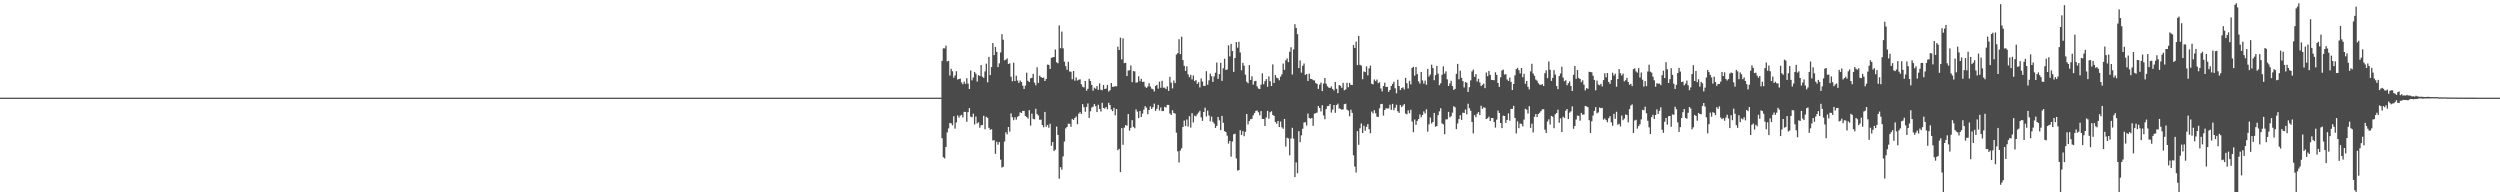 <?xml version="1.0" encoding="UTF-8"?>
<svg xmlns="http://www.w3.org/2000/svg" width="1920" height="150">
  <path d="M0 75.000h1v1.000H0zM1 75.000h1v1.000H1zM2 75.000h1v1.000H2zM3 75.000h1v1.000H3zM4 75.000h1v1.000H4zM5 75.000h1v1.000H5zM6 75.000h1v1.000H6zM7 75.000h1v1.000H7zM8 75.000h1v1.000H8zM9 75.000h1v1.000H9zM10 75.000h1v1.000H10zM11 75.000h1v1.000H11zM12 75.000h1v1.000H12zM13 75.000h1v1.000H13zM14 75.000h1v1.000H14zM15 75.000h1v1.000H15zM16 75.000h1v1.000H16zM17 75.000h1v1.000H17zM18 75.000h1v1.000H18zM19 75.000h1v1.000H19zM20 75.000h1v1.000H20zM21 75.000h1v1.000H21zM22 75.000h1v1.000H22zM23 75.000h1v1.000H23zM24 75.000h1v1.000H24zM25 75.000h1v1.000H25zM26 75.000h1v1.000H26zM27 75.000h1v1.000H27zM28 75.000h1v1.000H28zM29 75.000h1v1.000H29zM30 75.000h1v1.000H30zM31 75.000h1v1.000H31zM32 75.000h1v1.000H32zM33 75.000h1v1.000H33zM34 75.000h1v1.000H34zM35 75.000h1v1.000H35zM36 75.000h1v1.000H36zM37 75.000h1v1.000H37zM38 75.000h1v1.000H38zM39 75.000h1v1.000H39zM40 75.000h1v1.000H40zM41 75.000h1v1.000H41zM42 75.000h1v1.000H42zM43 75.000h1v1.000H43zM44 75.000h1v1.000H44zM45 75.000h1v1.000H45zM46 75.000h1v1.000H46zM47 75.000h1v1.000H47zM48 75.000h1v1.000H48zM49 75.000h1v1.000H49zM50 75.000h1v1.000H50zM51 75.000h1v1.000H51zM52 75.000h1v1.000H52zM53 75.000h1v1.000H53zM54 75.000h1v1.000H54zM55 75.000h1v1.000H55zM56 75.000h1v1.000H56zM57 75.000h1v1.000H57zM58 75.000h1v1.000H58zM59 75.000h1v1.000H59zM60 75.000h1v1.000H60zM61 75.000h1v1.000H61zM62 75.000h1v1.000H62zM63 75.000h1v1.000H63zM64 75.000h1v1.000H64zM65 75.000h1v1.000H65zM66 75.000h1v1.000H66zM67 75.000h1v1.000H67zM68 75.000h1v1.000H68zM69 75.000h1v1.000H69zM70 75.000h1v1.000H70zM71 75.000h1v1.000H71zM72 75.000h1v1.000H72zM73 75.000h1v1.000H73zM74 75.000h1v1.000H74zM75 75.000h1v1.000H75zM76 75.000h1v1.000H76zM77 75.000h1v1.000H77zM78 75.000h1v1.000H78zM79 75.000h1v1.000H79zM80 75.000h1v1.000H80zM81 75.000h1v1.000H81zM82 75.000h1v1.000H82zM83 75.000h1v1.000H83zM84 75.000h1v1.000H84zM85 75.000h1v1.000H85zM86 75.000h1v1.000H86zM87 75.000h1v1.000H87zM88 75.000h1v1.000H88zM89 75.000h1v1.000H89zM90 75.000h1v1.000H90zM91 75.000h1v1.000H91zM92 75.000h1v1.000H92zM93 75.000h1v1.000H93zM94 75.000h1v1.000H94zM95 75.000h1v1.000H95zM96 75.000h1v1.000H96zM97 75.000h1v1.000H97zM98 75.000h1v1.000H98zM99 75.000h1v1.000H99zM100 75.000h1v1.000H100zM101 75.000h1v1.000H101zM102 75.000h1v1.000H102zM103 75.000h1v1.000H103zM104 75.000h1v1.000H104zM105 75.000h1v1.000H105zM106 75.000h1v1.000H106zM107 75.000h1v1.000H107zM108 75.000h1v1.000H108zM109 75.000h1v1.000H109zM110 75.000h1v1.000H110zM111 75.000h1v1.000H111zM112 75.000h1v1.000H112zM113 75.000h1v1.000H113zM114 75.000h1v1.000H114zM115 75.000h1v1.000H115zM116 75.000h1v1.000H116zM117 75.000h1v1.000H117zM118 75.000h1v1.000H118zM119 75.000h1v1.000H119zM120 75.000h1v1.000H120zM121 75.000h1v1.000H121zM122 75.000h1v1.000H122zM123 75.000h1v1.000H123zM124 75.000h1v1.000H124zM125 75.000h1v1.000H125zM126 75.000h1v1.000H126zM127 75.000h1v1.000H127zM128 75.000h1v1.000H128zM129 75.000h1v1.000H129zM130 75.000h1v1.000H130zM131 75.000h1v1.000H131zM132 75.000h1v1.000H132zM133 75.000h1v1.000H133zM134 75.000h1v1.000H134zM135 75.000h1v1.000H135zM136 75.000h1v1.000H136zM137 75.000h1v1.000H137zM138 75.000h1v1.000H138zM139 75.000h1v1.000H139zM140 75.000h1v1.000H140zM141 75.000h1v1.000H141zM142 75.000h1v1.000H142zM143 75.000h1v1.000H143zM144 75.000h1v1.000H144zM145 75.000h1v1.000H145zM146 75.000h1v1.000H146zM147 75.000h1v1.000H147zM148 75.000h1v1.000H148zM149 75.000h1v1.000H149zM150 75.000h1v1.000H150zM151 75.000h1v1.000H151zM152 75.000h1v1.000H152zM153 75.000h1v1.000H153zM154 75.000h1v1.000H154zM155 75.000h1v1.000H155zM156 75.000h1v1.000H156zM157 75.000h1v1.000H157zM158 75.000h1v1.000H158zM159 75.000h1v1.000H159zM160 75.000h1v1.000H160zM161 75.000h1v1.000H161zM162 75.000h1v1.000H162zM163 75.000h1v1.000H163zM164 75.000h1v1.000H164zM165 75.000h1v1.000H165zM166 75.000h1v1.000H166zM167 75.000h1v1.000H167zM168 75.000h1v1.000H168zM169 75.000h1v1.000H169zM170 75.000h1v1.000H170zM171 75.000h1v1.000H171zM172 75.000h1v1.000H172zM173 75.000h1v1.000H173zM174 75.000h1v1.000H174zM175 75.000h1v1.000H175zM176 75.000h1v1.000H176zM177 75.000h1v1.000H177zM178 75.000h1v1.000H178zM179 75.000h1v1.000H179zM180 75.000h1v1.000H180zM181 75.000h1v1.000H181zM182 75.000h1v1.000H182zM183 75.000h1v1.000H183zM184 75.000h1v1.000H184zM185 75.000h1v1.000H185zM186 75.000h1v1.000H186zM187 75.000h1v1.000H187zM188 75.000h1v1.000H188zM189 75.000h1v1.000H189zM190 75.000h1v1.000H190zM191 75.000h1v1.000H191zM192 75.000h1v1.000H192zM193 75.000h1v1.000H193zM194 75.000h1v1.000H194zM195 75.000h1v1.000H195zM196 75.000h1v1.000H196zM197 75.000h1v1.000H197zM198 75.000h1v1.000H198zM199 75.000h1v1.000H199zM200 75.000h1v1.000H200zM201 75.000h1v1.000H201zM202 75.000h1v1.000H202zM203 75.000h1v1.000H203zM204 75.000h1v1.000H204zM205 75.000h1v1.000H205zM206 75.000h1v1.000H206zM207 75.000h1v1.000H207zM208 75.000h1v1.000H208zM209 75.000h1v1.000H209zM210 75.000h1v1.000H210zM211 75.000h1v1.000H211zM212 75.000h1v1.000H212zM213 75.000h1v1.000H213zM214 75.000h1v1.000H214zM215 75.000h1v1.000H215zM216 75.000h1v1.000H216zM217 75.000h1v1.000H217zM218 75.000h1v1.000H218zM219 75.000h1v1.000H219zM220 75.000h1v1.000H220zM221 75.000h1v1.000H221zM222 75.000h1v1.000H222zM223 75.000h1v1.000H223zM224 75.000h1v1.000H224zM225 75.000h1v1.000H225zM226 75.000h1v1.000H226zM227 75.000h1v1.000H227zM228 75.000h1v1.000H228zM229 75.000h1v1.000H229zM230 75.000h1v1.000H230zM231 75.000h1v1.000H231zM232 75.000h1v1.000H232zM233 75.000h1v1.000H233zM234 75.000h1v1.000H234zM235 75.000h1v1.000H235zM236 75.000h1v1.000H236zM237 75.000h1v1.000H237zM238 75.000h1v1.000H238zM239 75.000h1v1.000H239zM240 75.000h1v1.000H240zM241 75.000h1v1.000H241zM242 75.000h1v1.000H242zM243 75.000h1v1.000H243zM244 75.000h1v1.000H244zM245 75.000h1v1.000H245zM246 75.000h1v1.000H246zM247 75.000h1v1.000H247zM248 75.000h1v1.000H248zM249 75.000h1v1.000H249zM250 75.000h1v1.000H250zM251 75.000h1v1.000H251zM252 75.000h1v1.000H252zM253 75.000h1v1.000H253zM254 75.000h1v1.000H254zM255 75.000h1v1.000H255zM256 75.000h1v1.000H256zM257 75.000h1v1.000H257zM258 75.000h1v1.000H258zM259 75.000h1v1.000H259zM260 75.000h1v1.000H260zM261 75.000h1v1.000H261zM262 75.000h1v1.000H262zM263 75.000h1v1.000H263zM264 75.000h1v1.000H264zM265 75.000h1v1.000H265zM266 75.000h1v1.000H266zM267 75.000h1v1.000H267zM268 75.000h1v1.000H268zM269 75.000h1v1.000H269zM270 75.000h1v1.000H270zM271 75.000h1v1.000H271zM272 75.000h1v1.000H272zM273 75.000h1v1.000H273zM274 75.000h1v1.000H274zM275 75.000h1v1.000H275zM276 75.000h1v1.000H276zM277 75.000h1v1.000H277zM278 75.000h1v1.000H278zM279 75.000h1v1.000H279zM280 75.000h1v1.000H280zM281 75.000h1v1.000H281zM282 75.000h1v1.000H282zM283 75.000h1v1.000H283zM284 75.000h1v1.000H284zM285 75.000h1v1.000H285zM286 75.000h1v1.000H286zM287 75.000h1v1.000H287zM288 75.000h1v1.000H288zM289 75.000h1v1.000H289zM290 75.000h1v1.000H290zM291 75.000h1v1.000H291zM292 75.000h1v1.000H292zM293 75.000h1v1.000H293zM294 75.000h1v1.000H294zM295 75.000h1v1.000H295zM296 75.000h1v1.000H296zM297 75.000h1v1.000H297zM298 75.000h1v1.000H298zM299 75.000h1v1.000H299zM300 75.000h1v1.000H300zM301 75.000h1v1.000H301zM302 75.000h1v1.000H302zM303 75.000h1v1.000H303zM304 75.000h1v1.000H304zM305 75.000h1v1.000H305zM306 75.000h1v1.000H306zM307 75.000h1v1.000H307zM308 75.000h1v1.000H308zM309 75.000h1v1.000H309zM310 75.000h1v1.000H310zM311 75.000h1v1.000H311zM312 75.000h1v1.000H312zM313 75.000h1v1.000H313zM314 75.000h1v1.000H314zM315 75.000h1v1.000H315zM316 75.000h1v1.000H316zM317 75.000h1v1.000H317zM318 75.000h1v1.000H318zM319 75.000h1v1.000H319zM320 75.000h1v1.000H320zM321 75.000h1v1.000H321zM322 75.000h1v1.000H322zM323 75.000h1v1.000H323zM324 75.000h1v1.000H324zM325 75.000h1v1.000H325zM326 75.000h1v1.000H326zM327 75.000h1v1.000H327zM328 75.000h1v1.000H328zM329 75.000h1v1.000H329zM330 75.000h1v1.000H330zM331 75.000h1v1.000H331zM332 75.000h1v1.000H332zM333 75.000h1v1.000H333zM334 75.000h1v1.000H334zM335 75.000h1v1.000H335zM336 75.000h1v1.000H336zM337 75.000h1v1.000H337zM338 75.000h1v1.000H338zM339 75.000h1v1.000H339zM340 75.000h1v1.000H340zM341 75.000h1v1.000H341zM342 75.000h1v1.000H342zM343 75.000h1v1.000H343zM344 75.000h1v1.000H344zM345 75.000h1v1.000H345zM346 75.000h1v1.000H346zM347 75.000h1v1.000H347zM348 75.000h1v1.000H348zM349 75.000h1v1.000H349zM350 75.000h1v1.000H350zM351 75.000h1v1.000H351zM352 75.000h1v1.000H352zM353 75.000h1v1.000H353zM354 75.000h1v1.000H354zM355 75.000h1v1.000H355zM356 75.000h1v1.000H356zM357 75.000h1v1.000H357zM358 75.000h1v1.000H358zM359 75.000h1v1.000H359zM360 75.000h1v1.000H360zM361 75.000h1v1.000H361zM362 75.000h1v1.000H362zM363 75.000h1v1.000H363zM364 75.000h1v1.000H364zM365 75.000h1v1.000H365zM366 75.000h1v1.000H366zM367 75.000h1v1.000H367zM368 75.000h1v1.000H368zM369 75.000h1v1.000H369zM370 75.000h1v1.000H370zM371 75.000h1v1.000H371zM372 75.000h1v1.000H372zM373 75.000h1v1.000H373zM374 75.000h1v1.000H374zM375 75.000h1v1.000H375zM376 75.000h1v1.000H376zM377 75.000h1v1.000H377zM378 75.000h1v1.000H378zM379 75.000h1v1.000H379zM380 75.000h1v1.000H380zM381 75.000h1v1.000H381zM382 75.000h1v1.000H382zM383 75.000h1v1.000H383zM384 75.000h1v1.000H384zM385 75.000h1v1.000H385zM386 75.000h1v1.000H386zM387 75.000h1v1.000H387zM388 75.000h1v1.000H388zM389 75.000h1v1.000H389zM390 75.000h1v1.000H390zM391 75.000h1v1.000H391zM392 75.000h1v1.000H392zM393 75.000h1v1.000H393zM394 75.000h1v1.000H394zM395 75.000h1v1.000H395zM396 75.000h1v1.000H396zM397 75.000h1v1.000H397zM398 75.000h1v1.000H398zM399 75.000h1v1.000H399zM400 75.000h1v1.000H400zM401 75.000h1v1.000H401zM402 75.000h1v1.000H402zM403 75.000h1v1.000H403zM404 75.000h1v1.000H404zM405 75.000h1v1.000H405zM406 75.000h1v1.000H406zM407 75.000h1v1.000H407zM408 75.000h1v1.000H408zM409 75.000h1v1.000H409zM410 75.000h1v1.000H410zM411 75.000h1v1.000H411zM412 75.000h1v1.000H412zM413 75.000h1v1.000H413zM414 75.000h1v1.000H414zM415 75.000h1v1.000H415zM416 75.000h1v1.000H416zM417 75.000h1v1.000H417zM418 75.000h1v1.000H418zM419 75.000h1v1.000H419zM420 75.000h1v1.000H420zM421 75.000h1v1.000H421zM422 75.000h1v1.000H422zM423 75.000h1v1.000H423zM424 75.000h1v1.000H424zM425 75.000h1v1.000H425zM426 75.000h1v1.000H426zM427 75.000h1v1.000H427zM428 75.000h1v1.000H428zM429 75.000h1v1.000H429zM430 75.000h1v1.000H430zM431 75.000h1v1.000H431zM432 75.000h1v1.000H432zM433 75.000h1v1.000H433zM434 75.000h1v1.000H434zM435 75.000h1v1.000H435zM436 75.000h1v1.000H436zM437 75.000h1v1.000H437zM438 75.000h1v1.000H438zM439 75.000h1v1.000H439zM440 75.000h1v1.000H440zM441 75.000h1v1.000H441zM442 75.000h1v1.000H442zM443 75.000h1v1.000H443zM444 75.000h1v1.000H444zM445 75.000h1v1.000H445zM446 75.000h1v1.000H446zM447 75.000h1v1.000H447zM448 75.000h1v1.000H448zM449 75.000h1v1.000H449zM450 75.000h1v1.000H450zM451 75.000h1v1.000H451zM452 75.000h1v1.000H452zM453 75.000h1v1.000H453zM454 75.000h1v1.000H454zM455 75.000h1v1.000H455zM456 75.000h1v1.000H456zM457 75.000h1v1.000H457zM458 75.000h1v1.000H458zM459 75.000h1v1.000H459zM460 75.000h1v1.000H460zM461 75.000h1v1.000H461zM462 75.000h1v1.000H462zM463 75.000h1v1.000H463zM464 75.000h1v1.000H464zM465 75.000h1v1.000H465zM466 75.000h1v1.000H466zM467 75.000h1v1.000H467zM468 75.000h1v1.000H468zM469 75.000h1v1.000H469zM470 75.000h1v1.000H470zM471 75.000h1v1.000H471zM472 75.000h1v1.000H472zM473 75.000h1v1.000H473zM474 75.000h1v1.000H474zM475 75.000h1v1.000H475zM476 75.000h1v1.000H476zM477 75.000h1v1.000H477zM478 75.000h1v1.000H478zM479 75.000h1v1.000H479zM480 75.000h1v1.000H480zM481 75.000h1v1.000H481zM482 75.000h1v1.000H482zM483 75.000h1v1.000H483zM484 75.000h1v1.000H484zM485 75.000h1v1.000H485zM486 75.000h1v1.000H486zM487 75.000h1v1.000H487zM488 75.000h1v1.000H488zM489 75.000h1v1.000H489zM490 75.000h1v1.000H490zM491 75.000h1v1.000H491zM492 75.000h1v1.000H492zM493 75.000h1v1.000H493zM494 75.000h1v1.000H494zM495 75.000h1v1.000H495zM496 75.000h1v1.000H496zM497 75.000h1v1.000H497zM498 75.000h1v1.000H498zM499 75.000h1v1.000H499zM500 75.000h1v1.000H500zM501 75.000h1v1.000H501zM502 75.000h1v1.000H502zM503 75.000h1v1.000H503zM504 75.000h1v1.000H504zM505 75.000h1v1.000H505zM506 75.000h1v1.000H506zM507 75.000h1v1.000H507zM508 75.000h1v1.000H508zM509 75.000h1v1.000H509zM510 75.000h1v1.000H510zM511 75.000h1v1.000H511zM512 75.000h1v1.000H512zM513 75.000h1v1.000H513zM514 75.000h1v1.000H514zM515 75.000h1v1.000H515zM516 75.000h1v1.000H516zM517 75.000h1v1.000H517zM518 75.000h1v1.000H518zM519 75.000h1v1.000H519zM520 75.000h1v1.000H520zM521 75.000h1v1.000H521zM522 75.000h1v1.000H522zM523 75.000h1v1.000H523zM524 75.000h1v1.000H524zM525 75.000h1v1.000H525zM526 75.000h1v1.000H526zM527 75.000h1v1.000H527zM528 75.000h1v1.000H528zM529 75.000h1v1.000H529zM530 75.000h1v1.000H530zM531 75.000h1v1.000H531zM532 75.000h1v1.000H532zM533 75.000h1v1.000H533zM534 75.000h1v1.000H534zM535 75.000h1v1.000H535zM536 75.000h1v1.000H536zM537 75.000h1v1.000H537zM538 75.000h1v1.000H538zM539 75.000h1v1.000H539zM540 75.000h1v1.000H540zM541 75.000h1v1.000H541zM542 75.000h1v1.000H542zM543 75.000h1v1.000H543zM544 75.000h1v1.000H544zM545 75.000h1v1.000H545zM546 75.000h1v1.000H546zM547 75.000h1v1.000H547zM548 75.000h1v1.000H548zM549 75.000h1v1.000H549zM550 75.000h1v1.000H550zM551 75.000h1v1.000H551zM552 75.000h1v1.000H552zM553 75.000h1v1.000H553zM554 75.000h1v1.000H554zM555 75.000h1v1.000H555zM556 75.000h1v1.000H556zM557 75.000h1v1.000H557zM558 75.000h1v1.000H558zM559 75.000h1v1.000H559zM560 75.000h1v1.000H560zM561 75.000h1v1.000H561zM562 75.000h1v1.000H562zM563 75.000h1v1.000H563zM564 75.000h1v1.000H564zM565 75.000h1v1.000H565zM566 75.000h1v1.000H566zM567 75.000h1v1.000H567zM568 75.000h1v1.000H568zM569 75.000h1v1.000H569zM570 75.000h1v1.000H570zM571 75.000h1v1.000H571zM572 75.000h1v1.000H572zM573 75.000h1v1.000H573zM574 75.000h1v1.000H574zM575 75.000h1v1.000H575zM576 75.000h1v1.000H576zM577 75.000h1v1.000H577zM578 75.000h1v1.000H578zM579 75.000h1v1.000H579zM580 75.000h1v1.000H580zM581 75.000h1v1.000H581zM582 75.000h1v1.000H582zM583 75.000h1v1.000H583zM584 75.000h1v1.000H584zM585 75.000h1v1.000H585zM586 75.000h1v1.000H586zM587 75.000h1v1.000H587zM588 75.000h1v1.000H588zM589 75.000h1v1.000H589zM590 75.000h1v1.000H590zM591 75.000h1v1.000H591zM592 75.000h1v1.000H592zM593 75.000h1v1.000H593zM594 75.000h1v1.000H594zM595 75.000h1v1.000H595zM596 75.000h1v1.000H596zM597 75.000h1v1.000H597zM598 75.000h1v1.000H598zM599 75.000h1v1.000H599zM600 75.000h1v1.000H600zM601 75.000h1v1.000H601zM602 75.000h1v1.000H602zM603 75.000h1v1.000H603zM604 75.000h1v1.000H604zM605 75.000h1v1.000H605zM606 75.000h1v1.000H606zM607 75.000h1v1.000H607zM608 75.000h1v1.000H608zM609 75.000h1v1.000H609zM610 75.000h1v1.000H610zM611 75.000h1v1.000H611zM612 75.000h1v1.000H612zM613 75.000h1v1.000H613zM614 75.000h1v1.000H614zM615 75.000h1v1.000H615zM616 75.000h1v1.000H616zM617 75.000h1v1.000H617zM618 75.000h1v1.000H618zM619 75.000h1v1.000H619zM620 75.000h1v1.000H620zM621 75.000h1v1.000H621zM622 75.000h1v1.000H622zM623 75.000h1v1.000H623zM624 75.000h1v1.000H624zM625 75.000h1v1.000H625zM626 75.000h1v1.000H626zM627 75.000h1v1.000H627zM628 75.000h1v1.000H628zM629 75.000h1v1.000H629zM630 75.000h1v1.000H630zM631 75.000h1v1.000H631zM632 75.000h1v1.000H632zM633 75.000h1v1.000H633zM634 75.000h1v1.000H634zM635 75.000h1v1.000H635zM636 75.000h1v1.000H636zM637 75.000h1v1.000H637zM638 75.000h1v1.000H638zM639 75.000h1v1.000H639zM640 75.000h1v1.000H640zM641 75.000h1v1.000H641zM642 75.000h1v1.000H642zM643 75.000h1v1.000H643zM644 75.000h1v1.000H644zM645 75.000h1v1.000H645zM646 75.000h1v1.000H646zM647 75.000h1v1.000H647zM648 75.000h1v1.000H648zM649 75.000h1v1.000H649zM650 75.000h1v1.000H650zM651 75.000h1v1.000H651zM652 75.000h1v1.000H652zM653 75.000h1v1.000H653zM654 75.000h1v1.000H654zM655 75.000h1v1.000H655zM656 75.000h1v1.000H656zM657 75.000h1v1.000H657zM658 75.000h1v1.000H658zM659 75.000h1v1.000H659zM660 75.000h1v1.000H660zM661 75.000h1v1.000H661zM662 75.000h1v1.000H662zM663 75.000h1v1.000H663zM664 75.000h1v1.000H664zM665 75.000h1v1.000H665zM666 75.000h1v1.000H666zM667 75.000h1v1.000H667zM668 75.000h1v1.000H668zM669 75.000h1v1.000H669zM670 75.000h1v1.000H670zM671 75.000h1v1.000H671zM672 75.000h1v1.000H672zM673 75.000h1v1.000H673zM674 75.000h1v1.000H674zM675 75.000h1v1.000H675zM676 75.000h1v1.000H676zM677 75.000h1v1.000H677zM678 75.000h1v1.000H678zM679 75.000h1v1.000H679zM680 75.000h1v1.000H680zM681 75.000h1v1.000H681zM682 75.000h1v1.000H682zM683 75.000h1v1.000H683zM684 75.000h1v1.000H684zM685 75.000h1v1.000H685zM686 75.000h1v1.000H686zM687 75.000h1v1.000H687zM688 75.000h1v1.000H688zM689 75.000h1v1.000H689zM690 75.000h1v1.000H690zM691 75.000h1v1.000H691zM692 75.000h1v1.000H692zM693 75.000h1v1.000H693zM694 75.000h1v1.000H694zM695 75.000h1v1.000H695zM696 75.000h1v1.000H696zM697 75.000h1v1.000H697zM698 75.000h1v1.000H698zM699 75.000h1v1.000H699zM700 75.000h1v1.000H700zM701 75.000h1v1.000H701zM702 75.000h1v1.000H702zM703 75.000h1v1.000H703zM704 75.000h1v1.000H704zM705 75.000h1v1.000H705zM706 75.000h1v1.000H706zM707 75.000h1v1.000H707zM708 75.000h1v1.000H708zM709 75.000h1v1.000H709zM710 75.000h1v1.000H710zM711 75.000h1v1.000H711zM712 75.000h1v1.000H712zM713 75.000h1v1.000H713zM714 75.000h1v1.000H714zM715 75.000h1v1.000H715zM716 75.000h1v1.000H716zM717 75.000h1v1.000H717zM718 75.000h1v1.000H718zM719 75.000h1v1.000H719zM720 75.000h1v1.000H720zM721 75.000h1v1.000H721zM722 75.000h1v1.000H722zM723 46.768h1v59.431H723zM724 37.139h1v83.661H724zM725 37.178h1v84.493H725zM726 35.036h1v77.804H726zM727 47.174h1v54.531H727zM728 46.687h1v51.927H728zM729 58.019h1v36.376H729zM730 52.845h1v41.914H730zM731 54.741h1v41.534H731zM732 59.688h1v29.595H732zM733 57.974h1v40.784H733zM734 54.691h1v39.259H734zM735 61.069h1v27.537H735zM736 60.669h1v29.712H736zM737 60.362h1v28.447H737zM738 63.346h1v24.811H738zM739 64.704h1v25.443H739zM740 62.649h1v23.229H740zM741 64.418h1v21.563H741zM742 60.068h1v33.483H742zM743 64.202h1v21.928H743zM744 68.331h1v14.710H744zM745 54.109h1v35.438H745zM746 61.706h1v28.342H746zM747 59.500h1v27.810H747zM748 55.256h1v40.337H748zM749 56.651h1v32.878H749zM750 62.688h1v32.117H750zM751 57.705h1v36.239H751zM752 58.393h1v39.703H752zM753 49.970h1v46.241H753zM754 58.899h1v37.098H754zM755 59.816h1v29.107H755zM756 54.889h1v44.405H756zM757 48.903h1v40.814H757zM758 63.235h1v27.311H758zM759 43.693h1v54.443H759zM760 57.682h1v42.041H760zM761 51.483h1v47.726H761zM762 33.077h1v74.779H762zM763 42.330h1v65.360H763zM764 36.042h1v82.093H764zM765 39.813h1v69.068H765zM766 51.521h1v59.595H766zM767 48.654h1v60.440H767zM768 40.318h1v82.308H768zM769 26.261h1v102.428H769zM770 30.532h1v97.545H770zM771 46.347h1v62.366H771zM772 45.828h1v55.750H772zM773 44.848h1v58.340H773zM774 49.142h1v48.408H774zM775 48.600h1v52.538H775zM776 58.887h1v28.190H776zM777 62.393h1v27.664H777zM778 48.140h1v44.192H778zM779 62.243h1v27.824H779zM780 58.106h1v33.787H780zM781 61.838h1v27.846H781zM782 63.716h1v25.272H782zM783 61.780h1v24.486H783zM784 62.933h1v23.832H784zM785 65.805h1v19.393H785zM786 68.306h1v16.822H786zM787 65.729h1v23.303H787zM788 55.827h1v34.092H788zM789 62.062h1v28.989H789zM790 62.977h1v21.620H790zM791 60.104h1v36.374H791zM792 59.769h1v27.467H792zM793 56.705h1v34.515H793zM794 63.417h1v28.227H794zM795 65.507h1v17.999H795zM796 51.702h1v35.887H796zM797 63.653h1v25.089H797zM798 58.095h1v33.905H798zM799 59.149h1v32.752H799zM800 59.848h1v36.142H800zM801 59.532h1v38.237H801zM802 62.195h1v23.779H802zM803 60.618h1v36.760H803zM804 49.618h1v46.308H804zM805 49.805h1v48.280H805zM806 52.931h1v42.101H806zM807 44.379h1v67.520H807zM808 44.046h1v65.051H808zM809 43.795h1v72.200H809zM810 37.982h1v76.972H810zM811 47.830h1v49.405H811zM812 48.607h1v55.012H812zM813 19.481h1v117.781H813zM814 37.014h1v91.402H814zM815 24.295h1v106.032H815zM816 37.102h1v83.019H816zM817 47.338h1v61.379H817zM818 50.828h1v47.775H818zM819 53.622h1v43.880H819zM820 47.468h1v47.520H820zM821 54.904h1v40.231H821zM822 55.088h1v42.278H822zM823 60.869h1v30.453H823zM824 54.508h1v37.653H824zM825 61.944h1v28.695H825zM826 59.513h1v29.914H826zM827 61.870h1v33.536H827zM828 61.187h1v26.139H828zM829 60.906h1v25.277H829zM830 64.730h1v22.804H830zM831 66.625h1v13.372H831zM832 67.194h1v15.160H832zM833 62.195h1v23.624H833zM834 69.662h1v12.410H834zM835 68.207h1v11.254H835zM836 60.533h1v30.051H836zM837 62.223h1v23.288H837zM838 65.289h1v17.291H838zM839 69.618h1v12.310H839zM840 67.312h1v12.605H840zM841 68.146h1v13.393H841zM842 66.152h1v19.936H842zM843 69.040h1v11.446H843zM844 64.006h1v19.642H844zM845 68.917h1v16.754H845zM846 69.255h1v9.676H846zM847 65.218h1v17.715H847zM848 68.293h1v15.127H848zM849 68.037h1v14.133H849zM850 65.167h1v18.756H850zM851 70.299h1v8.657H851zM852 69.248h1v11.454H852zM853 63.750h1v20.327H853zM854 66.669h1v18.681H854zM855 66.631h1v16.166H855zM856 66.142h1v22.384H856zM857 66.314h1v17.378H857zM858 35.783h1v79.551H858zM859 38.423h1v75.897H859zM860 28.877h1v103.323H860zM861 45.605h1v52.781H861zM862 29.453h1v81.747H862zM863 48.509h1v49.468H863zM864 48.238h1v47.800H864zM865 58.408h1v38.146H865zM866 54.157h1v33.426H866zM867 53.989h1v46.331H867zM868 50.230h1v47.958H868zM869 63.125h1v29.112H869zM870 54.578h1v42.857H870zM871 54.828h1v43.701H871zM872 63.514h1v20.530H872zM873 63.211h1v22.542H873zM874 58.614h1v32.052H874zM875 62.432h1v22.805H875zM876 60.561h1v29.280H876zM877 62.997h1v24.240H877zM878 62.757h1v21.407H878zM879 66.437h1v15.104H879zM880 67.525h1v15.224H880zM881 66.402h1v21.323H881zM882 63.914h1v20.603H882zM883 66.441h1v15.257H883zM884 68.077h1v15.573H884zM885 68.517h1v13.836H885zM886 70.242h1v9.383H886zM887 65.972h1v19.227H887zM888 65.128h1v18.446H888zM889 68.100h1v12.464H889zM890 62.651h1v22.244H890zM891 67.381h1v15.178H891zM892 62.043h1v23.314H892zM893 67.313h1v17.982H893zM894 67.307h1v14.693H894zM895 68.423h1v14.146H895zM896 66.368h1v14.163H896zM897 69.777h1v10.799H897zM898 58.980h1v28.207H898zM899 63.512h1v24.744H899zM900 67.881h1v16.827H900zM901 61.842h1v24.954H901zM902 63.858h1v23.396H902zM903 41.868h1v60.039H903zM904 40.787h1v75.418H904zM905 30.119h1v94.711H905zM906 41.513h1v74.078H906zM907 28.152h1v85.706H907zM908 46.145h1v51.394H908zM909 50.535h1v42.014H909zM910 54.434h1v42.372H910zM911 50.923h1v40.868H911zM912 57.151h1v40.078H912zM913 59.293h1v29.929H913zM914 57.480h1v40.507H914zM915 60.971h1v25.960H915zM916 57.948h1v36.091H916zM917 62.291h1v26.559H917zM918 61.486h1v27.861H918zM919 64.425h1v23.396H919zM920 63.119h1v23.298H920zM921 67.142h1v17.950H921zM922 60.256h1v29.886H922zM923 62.608h1v30.214H923zM924 66.022h1v20.007H924zM925 65.892h1v16.781H925zM926 54.678h1v34.777H926zM927 65.091h1v19.830H927zM928 61.673h1v27.017H928zM929 56.502h1v36.754H929zM930 58.591h1v30.960H930zM931 62.914h1v30.645H931zM932 58.672h1v36.204H932zM933 55.871h1v42.371H933zM934 48.031h1v48.625H934zM935 60.565h1v29.229H935zM936 56.865h1v35.589H936zM937 48.207h1v51.761H937zM938 62.105h1v26.952H938zM939 52.440h1v41.887H939zM940 45.096h1v55.665H940zM941 53.747h1v47.672H941zM942 53.328h1v50.880H942zM943 34.813h1v75.469H943zM944 43.321h1v64.931H944zM945 33.686h1v86.633H945zM946 39.237h1v69.464H946zM947 55.184h1v47.932H947zM948 44.478h1v58.250H948zM949 32.322h1v89.339H949zM950 36.575h1v94.427H950zM951 32.088h1v98.459H951zM952 40.298h1v59.714H952zM953 53.960h1v49.712H953zM954 48.212h1v52.515H954zM955 50.397h1v54.214H955zM956 57.340h1v43.894H956zM957 62.750h1v24.792H957zM958 63.942h1v31.634H958zM959 50.015h1v42.916H959zM960 61.388h1v30.221H960zM961 58.582h1v32.634H961zM962 65.011h1v23.571H962zM963 62.377h1v24.480H963zM964 62.035h1v23.162H964zM965 66.298h1v18.556H965zM966 67.987h1v18.242H966zM967 68.418h1v20.136H967zM968 65.028h1v20.262H968zM969 56.294h1v35.065H969zM970 64.721h1v26.663H970zM971 62.343h1v34.458H971zM972 60.702h1v29.529H972zM973 66.588h1v18.569H973zM974 58.687h1v32.524H974zM975 62.418h1v23.803H975zM976 66.060h1v19.391H976zM977 49.473h1v38.805H977zM978 63.735h1v25.272H978zM979 57.606h1v36.097H979zM980 59.664h1v35.346H980zM981 60.092h1v32.856H981zM982 61.666h1v35.926H982zM983 58.857h1v34.504H983zM984 57.102h1v40.693H984zM985 48.772h1v50.140H985zM986 53.658h1v37.700H986zM987 46.331h1v66.219H987zM988 44.855h1v60.907H988zM989 47.723h1v58.622H989zM990 39.801h1v79.497H990zM991 36.302h1v70.107H991zM992 57.182h1v40.955H992zM993 37.946h1v68.526H993zM994 18.593h1v117.398H994zM995 21.456h1v103.285H995zM996 26.270h1v106.763H996zM997 52.266h1v48.473H997zM998 46.429h1v62.713H998zM999 55.786h1v48.144H999zM1000 50.502h1v48.367H1000zM1001 48.777h1v45.320H1001zM1002 57.535h1v36.304H1002zM1003 56.805h1v39.540H1003zM1004 62.182h1v24.992H1004zM1005 56.557h1v34.048H1005zM1006 60.585h1v30.587H1006zM1007 60.729h1v29.822H1007zM1008 61.566h1v35.065H1008zM1009 61.790h1v25.508H1009zM1010 63.809h1v23.147H1010zM1011 64.334h1v22.142H1011zM1012 68.266h1v13.162H1012zM1013 64.998h1v17.962H1013zM1014 63.443h1v22.157H1014zM1015 69.944h1v10.844H1015zM1016 64.172h1v24.482H1016zM1017 59.888h1v31.710H1017zM1018 64.300h1v19.454H1018zM1019 66.317h1v15.213H1019zM1020 67.286h1v14.002H1020zM1021 67.594h1v12.261H1021zM1022 66.375h1v20.128H1022zM1023 68.310h1v15.821H1023zM1024 69.457h1v11.179H1024zM1025 62.927h1v23.682H1025zM1026 68.195h1v12.486H1026zM1027 71.523h1v8.110H1027zM1028 65.316h1v17.871H1028zM1029 65.911h1v17.701H1029zM1030 67.430h1v16.820H1030zM1031 63.586h1v20.421H1031zM1032 69.346h1v10.650H1032zM1033 68.660h1v11.016H1033zM1034 63.575h1v20.597H1034zM1035 67.016h1v17.962H1035zM1036 63.660h1v25.642H1036zM1037 65.203h1v19.069H1037zM1038 65.259h1v21.419H1038zM1039 34.611h1v84.705H1039zM1040 36.881h1v91.144H1040zM1041 31.947h1v100.566H1041zM1042 49.958h1v50.772H1042zM1043 27.587h1v83.604H1043zM1044 49.745h1v48.765H1044zM1045 50.376h1v44.508H1045zM1046 60.823h1v41.301H1046zM1047 54.864h1v41.682H1047zM1048 55.397h1v44.965H1048zM1049 50.940h1v46.477H1049zM1050 57.883h1v37.465H1050zM1051 52.497h1v46.736H1051zM1052 50.401h1v51.938H1052zM1053 64.329h1v21.311H1053zM1054 64.838h1v22.267H1054zM1055 61.037h1v23.594H1055zM1056 62.285h1v24.704H1056zM1057 61.056h1v28.529H1057zM1058 63.919h1v25.889H1058zM1059 63.133h1v20.047H1059zM1060 67.934h1v12.036H1060zM1061 70.212h1v9.544H1061zM1062 66.090h1v22.701H1062zM1063 63.505h1v20.986H1063zM1064 66.699h1v16.401H1064zM1065 66.703h1v16.626H1065zM1066 70.552h1v12.698H1066zM1067 69.076h1v11.339H1067zM1068 66.042h1v18.359H1068zM1069 64.477h1v15.315H1069zM1070 62.765h1v21.923H1070zM1071 67.766h1v14.961H1071zM1072 71.658h1v8.833H1072zM1073 61.249h1v24.209H1073zM1074 66.031h1v20.713H1074zM1075 69.147h1v11.534H1075zM1076 67.667h1v14.632H1076zM1077 67.072h1v14.019H1077zM1078 68.693h1v11.220H1078zM1079 59.756h1v27.482H1079zM1080 63.933h1v23.892H1080zM1081 67.951h1v16.760H1081zM1082 62.082h1v24.911H1082zM1083 64.814h1v19.443H1083zM1084 52.175h1v41.177H1084zM1085 51.295h1v50.267H1085zM1086 58.099h1v33.686H1086zM1087 51.455h1v44.377H1087zM1088 56.915h1v35.919H1088zM1089 62.525h1v28.934H1089zM1090 64.214h1v23.643H1090zM1091 55.281h1v34.809H1091zM1092 61.757h1v26.588H1092zM1093 64.258h1v21.309H1093zM1094 61.916h1v25.215H1094zM1095 65.078h1v18.900H1095zM1096 52.924h1v48.206H1096zM1097 58.774h1v36.692H1097zM1098 57.210h1v33.049H1098zM1099 49.658h1v45.159H1099zM1100 52.293h1v41.382H1100zM1101 61.604h1v25.126H1101zM1102 57.695h1v39.631H1102zM1103 50.621h1v46.171H1103zM1104 56.548h1v31.949H1104zM1105 65.418h1v20.064H1105zM1106 63.956h1v19.179H1106zM1107 57.395h1v37.360H1107zM1108 50.947h1v44.587H1108zM1109 56.614h1v46.461H1109zM1110 54.825h1v36.893H1110zM1111 60.932h1v30.723H1111zM1112 66.030h1v19.888H1112zM1113 64.033h1v26.141H1113zM1114 62.053h1v27.163H1114zM1115 66.119h1v20.376H1115zM1116 69.050h1v12.569H1116zM1117 68.266h1v14.174H1117zM1118 56.682h1v42.486H1118zM1119 49.028h1v45.781H1119zM1120 60.890h1v30.533H1120zM1121 54.277h1v34.214H1121zM1122 59.748h1v32.382H1122zM1123 62.279h1v24.235H1123zM1124 67.184h1v19.610H1124zM1125 63.013h1v21.060H1125zM1126 63.555h1v24.298H1126zM1127 70.599h1v9.049H1127zM1128 66.970h1v16.180H1128zM1129 61.770h1v23.291H1129zM1130 54.838h1v38.798H1130zM1131 53.449h1v48.986H1131zM1132 58.986h1v29.433H1132zM1133 56.871h1v33.208H1133zM1134 62.616h1v24.712H1134zM1135 60.532h1v25.549H1135zM1136 63.340h1v24.975H1136zM1137 66.087h1v15.127H1137zM1138 65.144h1v18.416H1138zM1139 64.186h1v18.239H1139zM1140 67.694h1v15.115H1140zM1141 55.681h1v35.690H1141zM1142 58.467h1v32.371H1142zM1143 54.459h1v35.163H1143zM1144 57.490h1v35.419H1144zM1145 61.344h1v29.348H1145zM1146 61.463h1v29.167H1146zM1147 61.645h1v32.079H1147zM1148 55.509h1v42.496H1148zM1149 57.475h1v34.413H1149zM1150 63.718h1v21.197H1150zM1151 66.690h1v20.094H1151zM1152 59.403h1v35.047H1152zM1153 54.159h1v44.263H1153zM1154 53.461h1v35.307H1154zM1155 57.232h1v31.854H1155zM1156 56.976h1v37.422H1156zM1157 61.034h1v31.098H1157zM1158 62.146h1v24.948H1158zM1159 59.599h1v33.063H1159zM1160 62.886h1v20.764H1160zM1161 69.134h1v14.493H1161zM1162 64.462h1v16.823H1162zM1163 57.857h1v32.722H1163zM1164 53.070h1v49.448H1164zM1165 52.110h1v41.063H1165zM1166 53.928h1v44.530H1166zM1167 56.430h1v38.426H1167zM1168 52.216h1v42.900H1168zM1169 59.351h1v37.735H1169zM1170 56.643h1v35.193H1170zM1171 64.347h1v19.230H1171zM1172 62.175h1v22.069H1172zM1173 66.681h1v20.522H1173zM1174 68.655h1v12.911H1174zM1175 54.837h1v43.356H1175zM1176 49.021h1v45.950H1176zM1177 56.477h1v45.246H1177zM1178 58.232h1v31.479H1178zM1179 61.066h1v26.544H1179zM1180 61.967h1v27.924H1180zM1181 63.888h1v23.654H1181zM1182 64.964h1v21.606H1182zM1183 65.219h1v20.139H1183zM1184 64.570h1v19.407H1184zM1185 66.024h1v17.917H1185zM1186 56.208h1v43.380H1186zM1187 54.075h1v48.052H1187zM1188 60.009h1v33.322H1188zM1189 47.223h1v44.417H1189zM1190 53.543h1v42.165H1190zM1191 62.090h1v26.914H1191zM1192 59.821h1v29.825H1192zM1193 53.876h1v44.573H1193zM1194 57.314h1v30.439H1194zM1195 66.120h1v20.610H1195zM1196 68.451h1v15.787H1196zM1197 58.422h1v35.837H1197zM1198 56.460h1v34.436H1198zM1199 51.235h1v50.205H1199zM1200 59.580h1v30.078H1200zM1201 62.346h1v28.221H1201zM1202 61.593h1v23.453H1202zM1203 65.494h1v18.214H1203zM1204 63.950h1v27.511H1204zM1205 62.494h1v23.976H1205zM1206 66.063h1v19.434H1206zM1207 69.869h1v11.847H1207zM1208 57.425h1v41.481H1208zM1209 50.649h1v46.125H1209zM1210 60.530h1v31.279H1210zM1211 53.751h1v35.034H1211zM1212 59.917h1v29.022H1212zM1213 60.696h1v32.027H1213zM1214 63.136h1v23.600H1214zM1215 61.713h1v26.402H1215zM1216 65.047h1v22.878H1216zM1217 69.446h1v11.901H1217zM1218 67.704h1v14.022H1218zM1219 68.207h1v14.128H1219zM1220 55.071h1v37.258H1220zM1221 55.292h1v46.780H1221zM1222 55.538h1v37.590H1222zM1223 58.170h1v30.616H1223zM1224 61.407h1v23.741H1224zM1225 69.364h1v12.894H1225zM1226 61.908h1v25.150H1226zM1227 64.931h1v21.373H1227zM1228 65.486h1v17.092H1228zM1229 64.372h1v18.765H1229zM1230 66.418h1v16.449H1230zM1231 61.534h1v30.347H1231zM1232 56.255h1v34.703H1232zM1233 59.412h1v32.825H1233zM1234 56.061h1v37.860H1234zM1235 62.922h1v27.888H1235zM1236 64.442h1v24.800H1236zM1237 61.474h1v32.523H1237zM1238 55.870h1v40.748H1238zM1239 58.065h1v29.352H1239zM1240 56.627h1v34.594H1240zM1241 66.614h1v19.231H1241zM1242 60.681h1v35.090H1242zM1243 53.057h1v41.999H1243zM1244 56.248h1v40.896H1244zM1245 57.960h1v30.783H1245zM1246 56.530h1v35.760H1246zM1247 62.462h1v28.563H1247zM1248 61.571h1v26.357H1248zM1249 59.793h1v28.595H1249zM1250 62.960h1v31.044H1250zM1251 65.077h1v18.758H1251zM1252 64.364h1v16.691H1252zM1253 66.151h1v14.042H1253zM1254 53.073h1v49.027H1254zM1255 52.468h1v40.122H1255zM1256 54.822h1v37.207H1256zM1257 55.743h1v43.003H1257zM1258 52.259h1v44.572H1258zM1259 59.526h1v35.911H1259zM1260 55.684h1v36.031H1260zM1261 61.213h1v23.158H1261zM1262 66.534h1v18.138H1262zM1263 62.317h1v19.658H1263zM1264 66.171h1v20.881H1264zM1265 54.926h1v37.844H1265zM1266 49.690h1v48.125H1266zM1267 55.029h1v47.908H1267zM1268 55.819h1v34.195H1268zM1269 58.893h1v29.281H1269zM1270 61.643h1v29.686H1270zM1271 66.616h1v21.725H1271zM1272 63.999h1v19.974H1272zM1273 64.207h1v23.319H1273zM1274 64.228h1v20.938H1274zM1275 65.430h1v16.999H1275zM1276 57.797h1v41.873H1276zM1277 54.252h1v47.731H1277zM1278 59.930h1v33.631H1278zM1279 47.766h1v42.881H1279zM1280 53.210h1v42.553H1280zM1281 63.748h1v25.478H1281zM1282 60.759h1v28.347H1282zM1283 52.429h1v44.963H1283zM1284 57.440h1v30.435H1284zM1285 64.285h1v23.858H1285zM1286 68.317h1v13.634H1286zM1287 65.119h1v18.811H1287zM1288 56.140h1v37.839H1288zM1289 52.104h1v49.225H1289zM1290 55.010h1v42.620H1290zM1291 63.011h1v27.670H1291zM1292 62.685h1v23.474H1292zM1293 65.523h1v18.164H1293zM1294 64.242h1v26.337H1294zM1295 61.896h1v29.286H1295zM1296 65.459h1v21.192H1296zM1297 69.252h1v12.942H1297zM1298 67.103h1v16.249H1298zM1299 56.866h1v42.449H1299zM1300 50.076h1v47.728H1300zM1301 62.217h1v26.072H1301zM1302 54.461h1v34.640H1302zM1303 63.098h1v29.643H1303zM1304 60.839h1v25.899H1304zM1305 66.491h1v21.076H1305zM1306 62.816h1v24.935H1306zM1307 64.008h1v17.342H1307zM1308 70.216h1v8.875H1308zM1309 67.269h1v14.555H1309zM1310 59.516h1v30.662H1310zM1311 53.741h1v48.661H1311zM1312 55.352h1v40.058H1312zM1313 57.569h1v28.984H1313zM1314 59.422h1v30.182H1314zM1315 64.211h1v21.939H1315zM1316 58.847h1v27.846H1316zM1317 63.028h1v25.372H1317zM1318 65.889h1v16.443H1318zM1319 64.480h1v19.116H1319zM1320 64.478h1v17.233H1320zM1321 62.702h1v27.564H1321zM1322 55.237h1v36.292H1322zM1323 58.411h1v32.308H1323zM1324 55.575h1v37.172H1324zM1325 60.630h1v29.647H1325zM1326 61.813h1v26.322H1326zM1327 60.745h1v30.259H1327zM1328 56.534h1v41.836H1328zM1329 55.651h1v32.815H1329zM1330 56.105h1v36.231H1330zM1331 63.265h1v20.190H1331zM1332 66.553h1v20.780H1332zM1333 53.682h1v42.482H1333zM1334 54.855h1v43.366H1334zM1335 60.812h1v27.694H1335zM1336 55.578h1v38.266H1336zM1337 57.086h1v33.870H1337zM1338 60.814h1v30.894H1338zM1339 59.490h1v30.593H1339zM1340 62.199h1v30.226H1340zM1341 64.681h1v19.768H1341zM1342 68.649h1v16.692H1342zM1343 65.044h1v17.176H1343zM1344 54.261h1v49.487H1344zM1345 50.188h1v45.647H1345zM1346 52.120h1v42.728H1346zM1347 56.133h1v43.401H1347zM1348 55.831h1v39.995H1348zM1349 58.135h1v38.860H1349zM1350 59.677h1v28.426H1350zM1351 58.388h1v32.798H1351zM1352 66.316h1v18.494H1352zM1353 62.749h1v22.528H1353zM1354 66.200h1v21.169H1354zM1355 52.351h1v41.097H1355zM1356 47.990h1v51.361H1356zM1357 54.325h1v39.650H1357zM1358 50.270h1v53.493H1358zM1359 54.694h1v36.191H1359zM1360 62.260h1v31.471H1360zM1361 58.790h1v29.429H1361zM1362 63.751h1v22.657H1362zM1363 62.784h1v25.420H1363zM1364 63.983h1v22.553H1364zM1365 64.063h1v18.707H1365zM1366 67.205h1v16.975H1366zM1367 50.494h1v53.981H1367zM1368 56.300h1v43.113H1368zM1369 57.387h1v33.987H1369zM1370 45.798h1v52.231H1370zM1371 46.542h1v50.956H1371zM1372 61.385h1v27.789H1372zM1373 56.273h1v44.754H1373zM1374 50.744h1v49.503H1374zM1375 61.313h1v27.747H1375zM1376 66.481h1v18.089H1376zM1377 64.155h1v20.632H1377zM1378 55.221h1v40.272H1378zM1379 49.811h1v50.258H1379zM1380 55.777h1v49.632H1380zM1381 54.779h1v37.631H1381zM1382 59.910h1v33.017H1382zM1383 65.664h1v19.549H1383zM1384 63.443h1v27.666H1384zM1385 61.039h1v31.164H1385zM1386 65.684h1v22.282H1386zM1387 68.648h1v14.498H1387zM1388 67.174h1v15.388H1388zM1389 55.266h1v46.754H1389zM1390 47.271h1v51.281H1390zM1391 60.222h1v34.623H1391zM1392 51.703h1v38.906H1392zM1393 56.376h1v37.182H1393zM1394 62.740h1v26.746H1394zM1395 64.209h1v23.319H1395zM1396 61.403h1v23.950H1396zM1397 62.946h1v26.158H1397zM1398 69.848h1v9.850H1398zM1399 66.368h1v17.217H1399zM1400 60.217h1v30.082H1400zM1401 52.744h1v42.871H1401zM1402 52.240h1v53.955H1402zM1403 57.372h1v30.543H1403zM1404 57.296h1v33.689H1404zM1405 63.846h1v22.716H1405zM1406 58.709h1v28.026H1406zM1407 63.105h1v25.100H1407zM1408 66.189h1v15.928H1408zM1409 64.857h1v20.049H1409zM1410 64.116h1v18.917H1410zM1411 67.457h1v15.388H1411zM1412 53.656h1v39.655H1412zM1413 55.228h1v37.477H1413zM1414 52.540h1v38.615H1414zM1415 61.029h1v33.581H1415zM1416 59.969h1v32.463H1416zM1417 58.877h1v33.624H1417zM1418 60.362h1v39.824H1418zM1419 54.805h1v38.386H1419zM1420 53.281h1v40.977H1420zM1421 62.273h1v25.129H1421zM1422 64.692h1v23.530H1422zM1423 55.261h1v43.894H1423zM1424 51.456h1v49.421H1424zM1425 52.857h1v37.695H1425zM1426 53.599h1v38.008H1426zM1427 52.408h1v43.710H1427zM1428 59.774h1v35.075H1428zM1429 60.023h1v30.342H1429zM1430 56.751h1v40.604H1430zM1431 58.878h1v26.745H1431zM1432 66.313h1v18.675H1432zM1433 64.254h1v17.959H1433zM1434 54.986h1v36.671H1434zM1435 50.487h1v56.914H1435zM1436 46.300h1v51.784H1436zM1437 47.692h1v54.880H1437zM1438 53.478h1v46.201H1438zM1439 52.374h1v44.319H1439zM1440 56.994h1v41.379H1440zM1441 53.829h1v42.100H1441zM1442 64.354h1v23.142H1442zM1443 59.337h1v26.379H1443zM1444 64.686h1v24.904H1444zM1445 43.923h1v51.470H1445zM1446 30.843h1v90.894H1446zM1447 16.708h1v120.417H1447zM1448 20.360h1v98.906H1448zM1449 38.028h1v76.587H1449zM1450 44.837h1v66.244H1450zM1451 41.295h1v61.648H1451zM1452 50.641h1v50.881H1452zM1453 48.481h1v51.497H1453zM1454 54.041h1v54.081H1454zM1455 54.649h1v39.337H1455zM1456 53.335h1v47.568H1456zM1457 46.928h1v64.622H1457zM1458 55.041h1v45.032H1458zM1459 56.629h1v41.916H1459zM1460 47.082h1v46.047H1460zM1461 53.589h1v39.051H1461zM1462 60.445h1v29.958H1462zM1463 57.182h1v39.137H1463zM1464 47.192h1v56.425H1464zM1465 50.875h1v47.414H1465zM1466 60.696h1v34.174H1466zM1467 65.545h1v19.123H1467zM1468 46.331h1v45.087H1468zM1469 48.412h1v53.316H1469zM1470 52.442h1v51.103H1470zM1471 50.909h1v50.923H1471zM1472 60.390h1v39.923H1472zM1473 55.827h1v46.713H1473zM1474 52.861h1v45.927H1474zM1475 48.406h1v51.544H1475zM1476 48.296h1v49.382H1476zM1477 59.303h1v30.286H1477zM1478 54.910h1v38.734H1478zM1479 48.386h1v51.826H1479zM1480 45.770h1v66.147H1480zM1481 45.537h1v55.217H1481zM1482 40.812h1v55.428H1482zM1483 41.060h1v63.319H1483zM1484 49.447h1v62.189H1484zM1485 31.518h1v89.255H1485zM1486 42.183h1v81.227H1486zM1487 33.078h1v87.389H1487zM1488 34.326h1v85.386H1488zM1489 55.912h1v52.111H1489zM1490 49.215h1v57.026H1490zM1491 21.723h1v110.796H1491zM1492 25.113h1v122.341H1492zM1493 21.970h1v87.860H1493zM1494 19.169h1v88.301H1494zM1495 48.616h1v55.330H1495zM1496 50.438h1v60.436H1496zM1497 37.194h1v79.241H1497zM1498 56.442h1v47.033H1498zM1499 57.986h1v34.335H1499zM1500 61.077h1v33.636H1500zM1501 45.003h1v54.945H1501zM1502 55.569h1v45.515H1502zM1503 35.787h1v65.871H1503zM1504 40.239h1v63.810H1504zM1505 46.839h1v54.492H1505zM1506 44.092h1v55.873H1506zM1507 60.485h1v31.898H1507zM1508 53.880h1v42.958H1508zM1509 44.590h1v63.368H1509zM1510 54.018h1v51.788H1510zM1511 39.707h1v66.133H1511zM1512 60.295h1v33.813H1512zM1513 43.773h1v78.502H1513zM1514 49.190h1v51.753H1514zM1515 48.136h1v61.670H1515zM1516 46.230h1v53.457H1516zM1517 54.100h1v49.570H1517zM1518 57.954h1v33.786H1518zM1519 41.176h1v58.351H1519zM1520 57.457h1v30.725H1520zM1521 44.244h1v58.610H1521zM1522 52.532h1v53.791H1522zM1523 59.569h1v40.585H1523zM1524 60.886h1v26.496H1524zM1525 36.574h1v77.948H1525zM1526 28.130h1v86.375H1526zM1527 31.894h1v84.775H1527zM1528 50.009h1v65.600H1528zM1529 26.091h1v96.846H1529zM1530 25.123h1v90.378H1530zM1531 45.519h1v62.077H1531zM1532 24.916h1v101.233H1532zM1533 33.998h1v78.460H1533zM1534 56.795h1v41.460H1534zM1535 38.053h1v77.162H1535zM1536 3.201h1v138.718H1536zM1537 19.580h1v120.584H1537zM1538 22.027h1v116.296H1538zM1539 37.260h1v75.645H1539zM1540 36.992h1v85.116H1540zM1541 38.125h1v72.658H1541zM1542 50.271h1v57.289H1542zM1543 44.194h1v61.913H1543zM1544 52.300h1v53.937H1544zM1545 43.615h1v59.635H1545zM1546 58.988h1v31.741H1546zM1547 45.409h1v69.380H1547zM1548 34.315h1v72.445H1548zM1549 51.341h1v48.251H1549zM1550 50.931h1v47.848H1550zM1551 46.952h1v46.048H1551zM1552 54.289h1v37.923H1552zM1553 57.495h1v34.793H1553zM1554 47.401h1v60.132H1554zM1555 45.172h1v49.881H1555zM1556 50.697h1v47.419H1556zM1557 65.668h1v19.507H1557zM1558 61.258h1v28.829H1558zM1559 41.716h1v64.503H1559zM1560 49.918h1v50.975H1560zM1561 47.987h1v50.030H1561zM1562 55.591h1v36.934H1562zM1563 61.451h1v28.079H1563zM1564 56.913h1v36.764H1564zM1565 55.621h1v38.912H1565zM1566 57.761h1v43.204H1566zM1567 59.288h1v38.735H1567zM1568 62.740h1v22.135H1568zM1569 62.866h1v20.911H1569zM1570 50.907h1v56.509H1570zM1571 45.013h1v62.769H1571zM1572 55.320h1v41.506H1572zM1573 43.977h1v52.222H1573zM1574 59.767h1v35.973H1574zM1575 54.063h1v39.585H1575zM1576 56.999h1v40.598H1576zM1577 61.004h1v29.638H1577zM1578 59.243h1v34.549H1578zM1579 60.707h1v29.073H1579zM1580 58.848h1v38.240H1580zM1581 36.215h1v88.075H1581zM1582 20.729h1v126.725H1582zM1583 11.772h1v118.415H1583zM1584 31.295h1v85.801H1584zM1585 4.008h1v120.552H1585zM1586 43.314h1v68.910H1586zM1587 47.838h1v53.722H1587zM1588 49.093h1v61.551H1588zM1589 52.679h1v48.775H1589zM1590 47.822h1v59.106H1590zM1591 41.281h1v69.740H1591zM1592 56.163h1v55.289H1592zM1593 26.647h1v75.468H1593zM1594 47.691h1v51.753H1594zM1595 50.318h1v51.548H1595zM1596 48.407h1v52.719H1596zM1597 57.863h1v36.371H1597zM1598 44.469h1v57.687H1598zM1599 44.842h1v66.602H1599zM1600 41.170h1v62.652H1600zM1601 38.304h1v62.237H1601zM1602 54.883h1v36.073H1602zM1603 60.783h1v30.910H1603zM1604 46.293h1v58.016H1604zM1605 46.121h1v66.926H1605zM1606 51.108h1v43.451H1606zM1607 46.798h1v58.266H1607zM1608 49.819h1v44.802H1608zM1609 52.135h1v44.907H1609zM1610 51.517h1v46.253H1610zM1611 52.833h1v40.033H1611zM1612 55.972h1v31.728H1612zM1613 62.998h1v26.325H1613zM1614 65.764h1v15.595H1614zM1615 47.517h1v66.973H1615zM1616 35.749h1v65.491H1616zM1617 42.357h1v62.510H1617zM1618 48.728h1v59.565H1618zM1619 41.889h1v62.540H1619zM1620 57.455h1v49.751H1620zM1621 49.128h1v43.689H1621zM1622 53.986h1v43.940H1622zM1623 59.500h1v29.033H1623zM1624 57.962h1v28.930H1624zM1625 60.114h1v30.606H1625zM1626 18.135h1v106.299H1626zM1627 7.200h1v140.254H1627zM1628 13.900h1v122.549H1628zM1629 20.173h1v104.264H1629zM1630 39.938h1v82.599H1630zM1631 35.934h1v65.246H1631zM1632 44.302h1v66.001H1632zM1633 51.737h1v50.522H1633zM1634 42.674h1v60.344H1634zM1635 53.290h1v48.163H1635zM1636 57.728h1v44.659H1636zM1637 51.755h1v42.983H1637zM1638 39.942h1v77.872H1638zM1639 55.941h1v42.425H1639zM1640 56.622h1v38.423H1640zM1641 46.064h1v53.144H1641zM1642 46.195h1v49.584H1642zM1643 55.140h1v43.424H1643zM1644 46.804h1v60.863H1644zM1645 41.858h1v56.869H1645zM1646 47.873h1v55.211H1646zM1647 60.978h1v32.959H1647zM1648 56.716h1v35.115H1648zM1649 41.533h1v57.130H1649zM1650 51.576h1v55.663H1650zM1651 46.883h1v60.403H1651zM1652 46.596h1v63.807H1652zM1653 52.821h1v51.580H1653zM1654 49.583h1v53.244H1654zM1655 46.593h1v55.877H1655zM1656 42.469h1v56.905H1656zM1657 45.506h1v53.954H1657zM1658 53.651h1v37.664H1658zM1659 47.210h1v50.138H1659zM1660 41.929h1v58.987H1660zM1661 40.434h1v75.187H1661zM1662 49.543h1v55.537H1662zM1663 37.614h1v58.773H1663zM1664 37.686h1v73.649H1664zM1665 35.115h1v91.952H1665zM1666 24.881h1v98.417H1666zM1667 25.729h1v103.324H1667zM1668 26.394h1v96.740H1668zM1669 47.555h1v75.663H1669zM1670 46.685h1v58.441H1670zM1671 32.311h1v100.686H1671zM1672 13.670h1v126.693H1672zM1673 12.718h1v134.736H1673zM1674 32.042h1v87.514H1674zM1675 17.794h1v93.320H1675zM1676 44.614h1v71.708H1676zM1677 34.080h1v76.809H1677zM1678 34.134h1v89.306H1678zM1679 52.603h1v48.504H1679zM1680 60.469h1v28.308H1680zM1681 37.917h1v65.570H1681zM1682 51.976h1v39.796H1682zM1683 33.602h1v70.589H1683zM1684 45.548h1v52.609H1684zM1685 41.070h1v67.429H1685zM1686 37.582h1v67.203H1686zM1687 51.132h1v49.463H1687zM1688 54.747h1v41.821H1688zM1689 52.166h1v61.871H1689zM1690 40.884h1v64.197H1690zM1691 39.786h1v71.115H1691zM1692 45.940h1v56.464H1692zM1693 56.771h1v42.041H1693zM1694 41.398h1v86.514H1694zM1695 47.372h1v65.588H1695zM1696 53.123h1v47.135H1696zM1697 50.931h1v48.669H1697zM1698 55.590h1v52.344H1698zM1699 38.845h1v55.315H1699zM1700 56.000h1v47.699H1700zM1701 39.346h1v67.496H1701zM1702 39.002h1v65.326H1702zM1703 54.784h1v57.546H1703zM1704 58.066h1v44.749H1704zM1705 56.285h1v47.598H1705zM1706 27.204h1v95.844H1706zM1707 20.106h1v102.521H1707zM1708 23.572h1v100.945H1708zM1709 29.217h1v88.168H1709zM1710 26.908h1v101.045H1710zM1711 24.806h1v91.653H1711zM1712 32.427h1v89.812H1712zM1713 13.357h1v113.971H1713zM1714 44.888h1v73.391H1714zM1715 52.306h1v60.872H1715zM1716 3.619h1v143.835H1716zM1717 2.546h1v144.908H1717zM1718 5.700h1v141.754H1718zM1719 26.538h1v93.856H1719zM1720 34.288h1v82.183H1720zM1721 39.130h1v95.585H1721zM1722 32.075h1v83.349H1722zM1723 42.363h1v77.418H1723zM1724 44.764h1v67.333H1724zM1725 37.672h1v70.010H1725zM1726 49.667h1v52.389H1726zM1727 53.786h1v39.594H1727zM1728 30.831h1v85.785H1728zM1729 52.653h1v51.858H1729zM1730 44.858h1v64.088H1730zM1731 43.475h1v60.889H1731zM1732 41.501h1v56.121H1732zM1733 54.312h1v39.957H1733zM1734 53.245h1v45.495H1734zM1735 41.559h1v69.342H1735zM1736 46.188h1v55.351H1736zM1737 56.975h1v41.895H1737zM1738 62.798h1v26.937H1738zM1739 36.909h1v61.904H1739zM1740 37.499h1v71.730H1740zM1741 48.077h1v57.104H1741zM1742 49.477h1v51.614H1742zM1743 51.684h1v42.971H1743zM1744 59.992h1v30.752H1744zM1745 55.574h1v42.500H1745zM1746 53.082h1v52.574H1746zM1747 53.894h1v45.311H1747zM1748 61.651h1v27.143H1748zM1749 61.341h1v24.762H1749zM1750 56.174h1v56.486H1750zM1751 38.865h1v75.207H1751zM1752 46.486h1v52.638H1752zM1753 39.736h1v60.767H1753zM1754 49.849h1v50.899H1754zM1755 54.861h1v41.879H1755zM1756 49.761h1v52.566H1756zM1757 52.164h1v40.294H1757zM1758 53.956h1v40.797H1758zM1759 54.414h1v41.361H1759zM1760 58.093h1v33.642H1760zM1761 31.722h1v93.261H1761zM1762 20.072h1v112.483H1762zM1763 6.434h1v141.019H1763zM1764 5.056h1v126.474H1764zM1765 2.546h1v126.880H1765zM1766 38.726h1v89.125H1766zM1767 32.596h1v90.076H1767zM1768 39.939h1v63.356H1768zM1769 51.868h1v64.087H1769zM1770 35.768h1v79.023H1770zM1771 48.087h1v72.380H1771zM1772 34.244h1v82.876H1772zM1773 53.855h1v64.364H1773zM1774 14.804h1v94.437H1774zM1775 36.824h1v67.937H1775zM1776 41.201h1v66.362H1776zM1777 43.685h1v64.766H1777zM1778 51.782h1v47.031H1778zM1779 33.040h1v85.715H1779zM1780 32.028h1v82.285H1780zM1781 35.629h1v81.121H1781zM1782 26.568h1v71.343H1782zM1783 55.838h1v41.371H1783zM1784 41.432h1v67.263H1784zM1785 37.683h1v77.493H1785zM1786 35.415h1v89.871H1786zM1787 37.272h1v64.238H1787zM1788 40.488h1v75.994H1788zM1789 54.057h1v50.493H1789zM1790 42.710h1v56.227H1790zM1791 46.829h1v48.578H1791zM1792 50.768h1v46.658H1792zM1793 47.117h1v54.797H1793zM1794 56.109h1v34.564H1794zM1795 56.005h1v50.758H1795zM1796 31.097h1v92.466H1796zM1797 19.952h1v91.517H1797zM1798 30.283h1v89.467H1798zM1799 32.075h1v90.446H1799zM1800 39.957h1v73.743H1800zM1801 43.240h1v74.637H1801zM1802 40.943h1v65.062H1802zM1803 48.245h1v49.160H1803zM1804 54.362h1v39.082H1804zM1805 52.445h1v46.063H1805zM1806 53.288h1v45.979H1806zM1807 16.461h1v121.732H1807zM1808 12.174h1v133.891H1808zM1809 5.064h1v142.390H1809zM1810 32.580h1v83.218H1810zM1811 31.300h1v103.590H1811zM1812 45.853h1v68.028H1812zM1813 44.239h1v65.667H1813zM1814 37.905h1v67.082H1814zM1815 48.030h1v63.572H1815zM1816 49.496h1v44.885H1816zM1817 52.160h1v44.682H1817zM1818 48.745h1v50.148H1818zM1819 50.718h1v49.625H1819zM1820 59.831h1v40.352H1820zM1821 52.047h1v46.534H1821zM1822 55.758h1v35.970H1822zM1823 60.344h1v31.162H1823zM1824 61.651h1v26.720H1824zM1825 63.613h1v22.945H1825zM1826 61.319h1v26.953H1826zM1827 69.192h1v11.779H1827zM1828 67.968h1v13.571H1828zM1829 67.495h1v17.382H1829zM1830 68.211h1v13.232H1830zM1831 69.451h1v12.909H1831zM1832 69.503h1v11.335H1832zM1833 68.815h1v14.599H1833zM1834 72.013h1v5.940H1834zM1835 69.790h1v9.395H1835zM1836 69.307h1v10.834H1836zM1837 69.378h1v10.137H1837zM1838 71.544h1v7.741H1838zM1839 71.957h1v6.311H1839zM1840 72.905h1v4.073H1840zM1841 70.819h1v8.188H1841zM1842 70.250h1v8.837H1842zM1843 73.096h1v4.284H1843zM1844 72.364h1v4.976H1844zM1845 73.432h1v3.290H1845zM1846 73.291h1v3.515H1846zM1847 73.408h1v3.417H1847zM1848 72.876h1v4.089H1848zM1849 73.390h1v3.596H1849zM1850 73.330h1v3.074H1850zM1851 73.550h1v2.487H1851zM1852 74.096h1v1.913H1852zM1853 73.903h1v2.366H1853zM1854 74.247h1v1.815H1854zM1855 73.504h1v2.567H1855zM1856 73.987h1v2.005H1856zM1857 74.153h1v1.538H1857zM1858 74.402h1v1.167H1858zM1859 74.223h1v1.354H1859zM1860 74.329h1v1.485H1860zM1861 74.424h1v1.246H1861zM1862 74.520h1v1.105H1862zM1863 74.446h1v1.157H1863zM1864 74.331h1v1.276H1864zM1865 74.405h1v1.201H1865zM1866 74.530h1v1.112H1866zM1867 74.518h1v1.000H1867zM1868 74.523h1v1.000H1868zM1869 74.670h1v1.000H1869zM1870 74.571h1v1.000H1870zM1871 74.564h1v1.000H1871zM1872 74.650h1v1.000H1872zM1873 74.818h1v1.000H1873zM1874 74.704h1v1.000H1874zM1875 74.801h1v1.000H1875zM1876 74.762h1v1.000H1876zM1877 74.734h1v1.000H1877zM1878 74.777h1v1.000H1878zM1879 74.860h1v1.000H1879zM1880 74.860h1v1.000H1880zM1881 74.881h1v1.000H1881zM1882 74.867h1v1.000H1882zM1883 74.845h1v1.000H1883zM1884 74.907h1v1.000H1884zM1885 74.890h1v1.000H1885zM1886 74.920h1v1.000H1886zM1887 74.924h1v1.000H1887zM1888 74.945h1v1.000H1888zM1889 74.922h1v1.000H1889zM1890 74.915h1v1.000H1890zM1891 74.950h1v1.000H1891zM1892 74.973h1v1.000H1892zM1893 74.966h1v1.000H1893zM1894 74.966h1v1.000H1894zM1895 74.978h1v1.000H1895zM1896 74.980h1v1.000H1896zM1897 74.971h1v1.000H1897zM1898 74.982h1v1.000H1898zM1899 74.982h1v1.000H1899zM1900 74.981h1v1.000H1900zM1901 74.983h1v1.000H1901zM1902 74.990h1v1.000H1902zM1903 74.984h1v1.000H1903zM1904 74.992h1v1.000H1904zM1905 74.990h1v1.000H1905zM1906 74.991h1v1.000H1906zM1907 74.996h1v1.000H1907zM1908 74.996h1v1.000H1908zM1909 74.992h1v1.000H1909zM1910 74.996h1v1.000H1910zM1911 74.996h1v1.000H1911zM1912 74.997h1v1.000H1912zM1913 74.996h1v1.000H1913zM1914 74.997h1v1.000H1914zM1915 74.997h1v1.000H1915zM1916 74.998h1v1.000H1916zM1917 74.997h1v1.000H1917zM1918 74.999h1v1.000H1918zM1919 74.998h1v1.000H1919z" fill="#4a4a4a"></path>
</svg>
